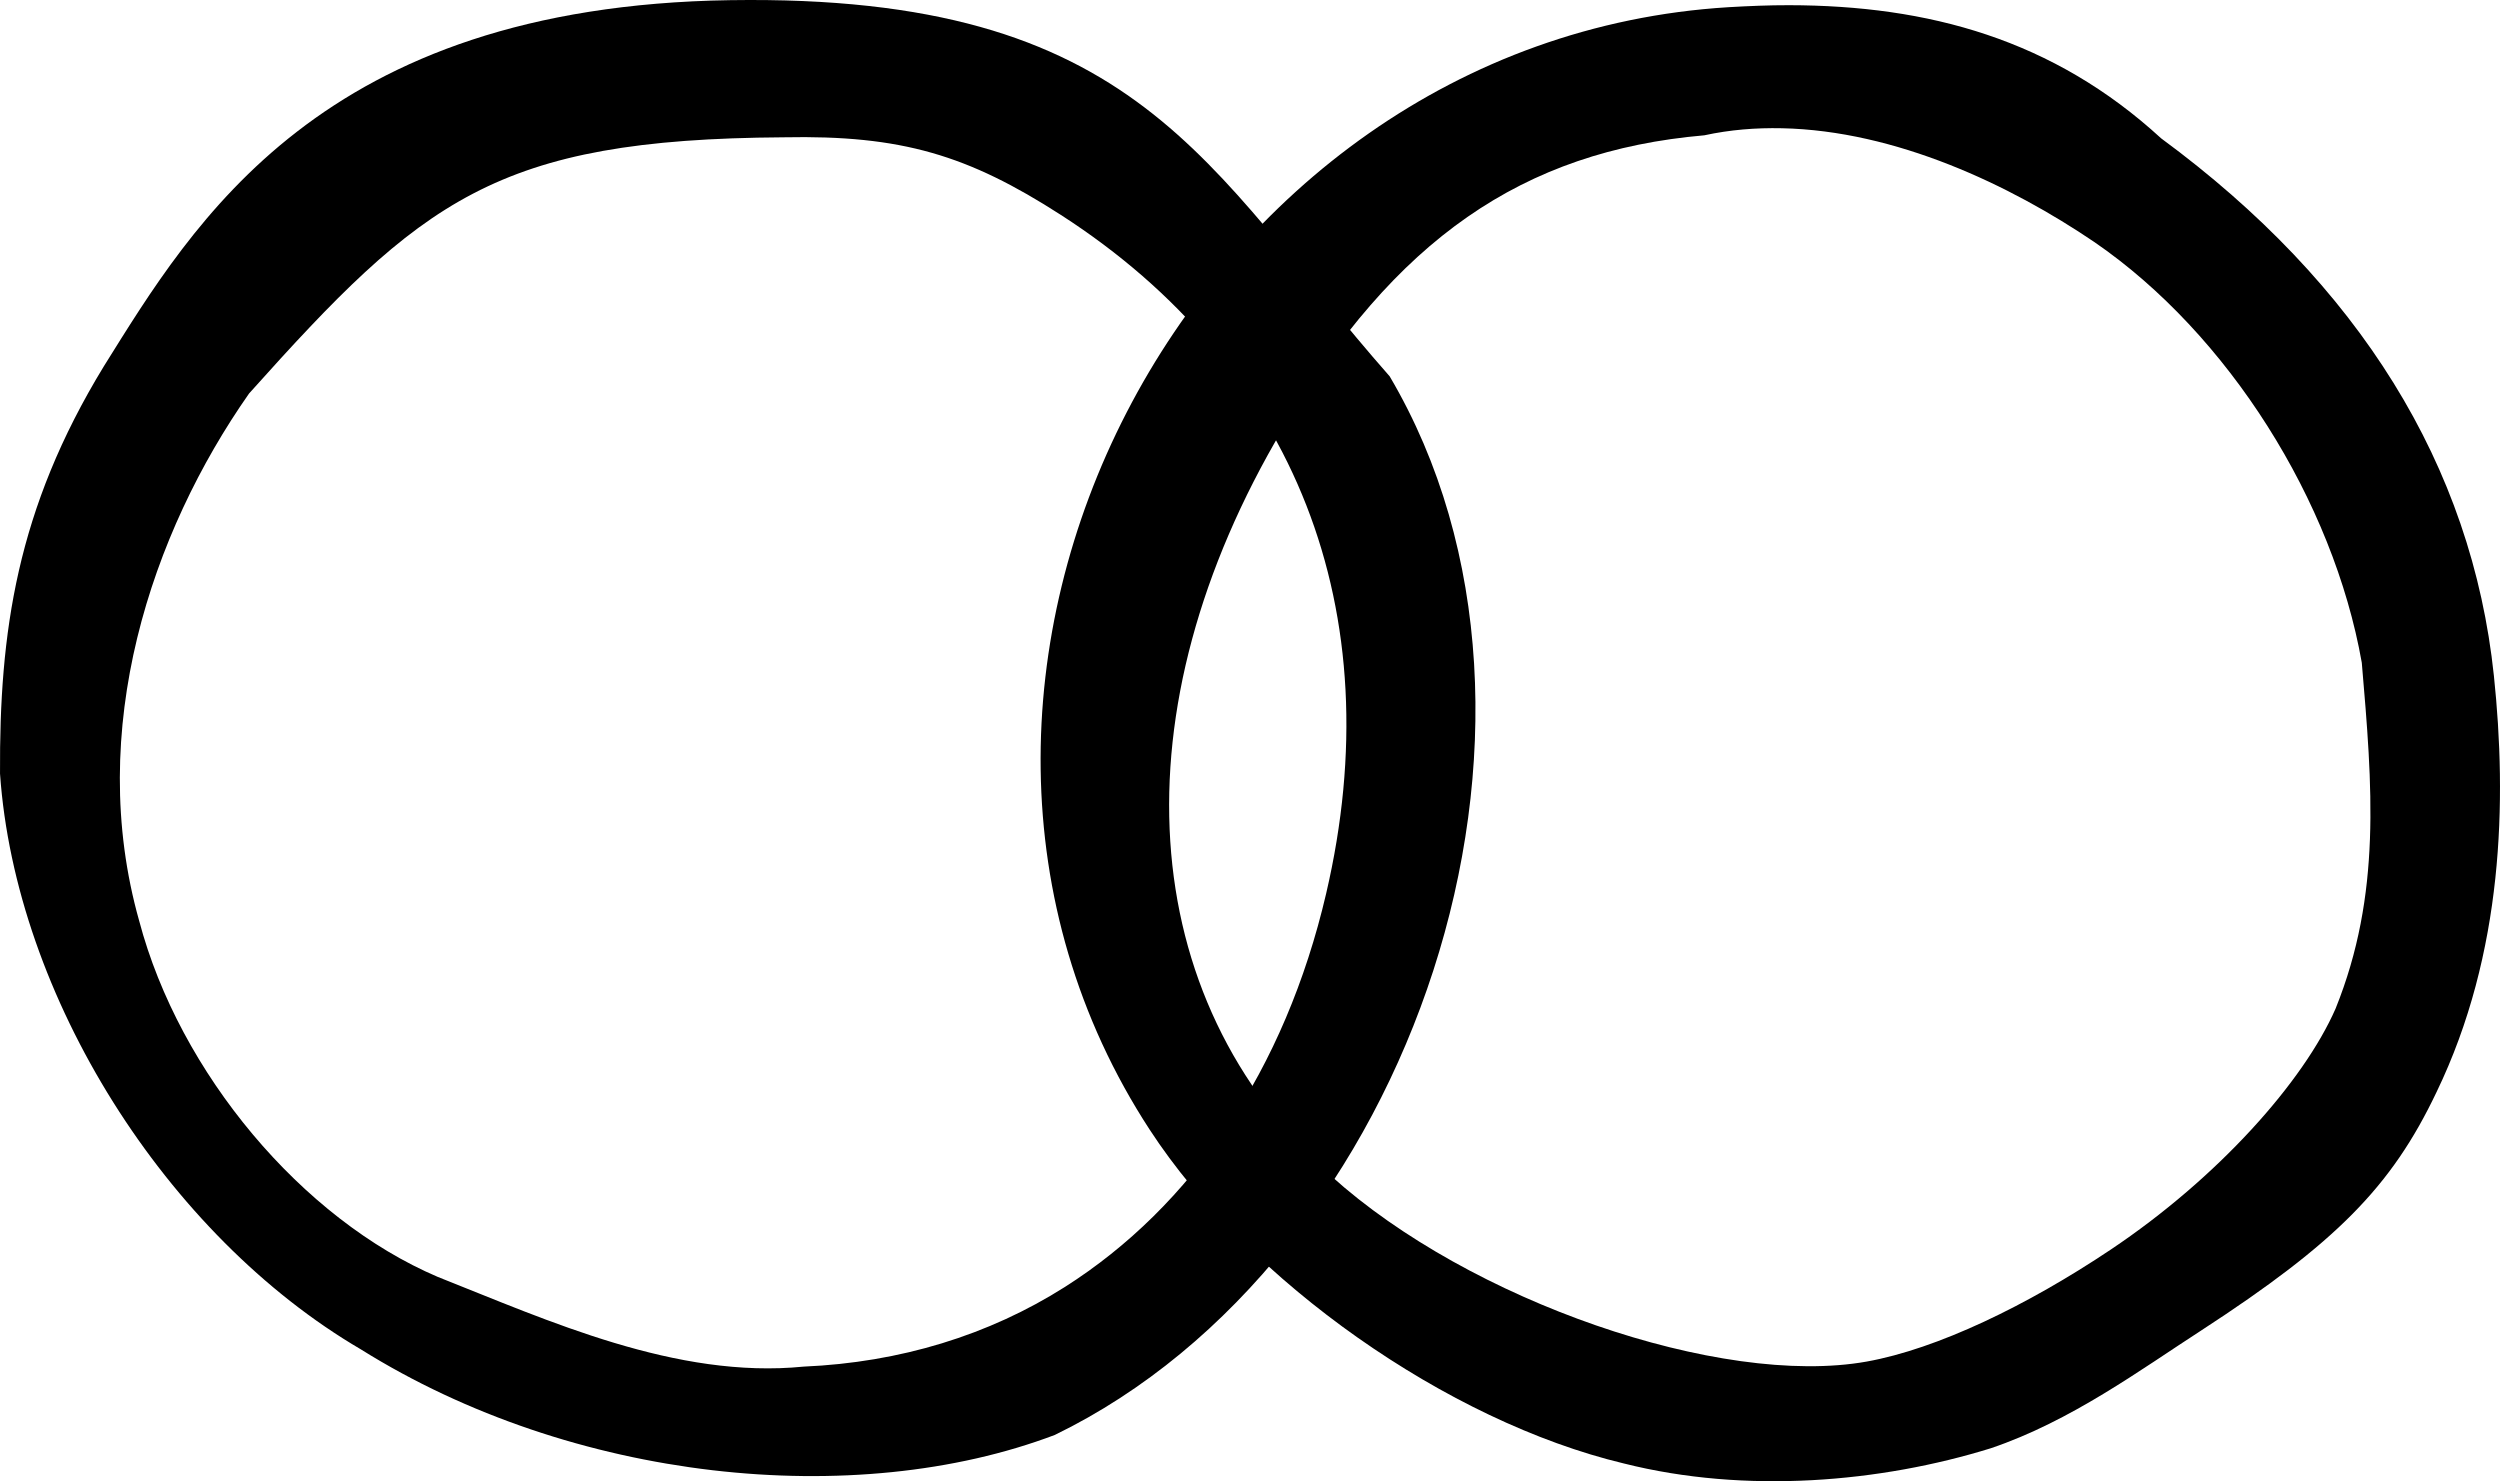 <?xml version="1.0" encoding="UTF-8" standalone="no"?>
<!-- Created with Inkscape (http://www.inkscape.org/) -->
<svg xmlns:dc="http://purl.org/dc/elements/1.1/" xmlns:cc="http://creativecommons.org/ns#" xmlns:rdf="http://www.w3.org/1999/02/22-rdf-syntax-ns#" xmlns:svg="http://www.w3.org/2000/svg" xmlns="http://www.w3.org/2000/svg" xmlns:sodipodi="http://sodipodi.sourceforge.net/DTD/sodipodi-0.dtd" xmlns:inkscape="http://www.inkscape.org/namespaces/inkscape" id="svg2909" sodipodi:docname="Lesbian Symbol.svg" viewBox="0 0 77.471 45.901" version="1.1" inkscape:version="0.48.5 r10040">
  <defs id="defs7"/>
  <sodipodi:namedview id="namedview2911" bordercolor="#666666" inkscape:pageshadow="2" guidetolerance="10" pagecolor="#ffffff" gridtolerance="10" inkscape:window-maximized="1" inkscape:zoom="8" objecttolerance="10" borderopacity="1" inkscape:current-layer="svg2909" inkscape:cx="25.590948" inkscape:cy="18.419619" inkscape:window-y="19" inkscape:window-x="0" inkscape:window-width="1920" showgrid="false" inkscape:pageopacity="0" inkscape:window-height="1181" fit-margin-top="0" fit-margin-left="0" fit-margin-right="0" fit-margin-bottom="0"/>
  <path style="fill:#000000" d="m 55.438,0.161 c -0.617,-9.09e-4 -1.242,0.025 -1.875,0.062 C 36.804,1.248 26.563,21.098 35.626,35.005 c 3.071,4.713 9.241,9.04 14.688,10.344 3.79,0.956 7.974,0.586 11.375,-0.469 2.486,-0.84 4.648,-2.439 6.531,-3.656 4.167,-2.712 5.886,-4.444 7.281,-7.375 2.088,-4.321 2.185,-9.054 1.781,-12.906 C 76.599,14.431 73.111,8.807 66.969,4.286 63.62,1.213 59.754,0.168 55.438,0.161 z M 55.219,3.974 c 3.523,0.074 7.066,1.752 9.688,3.531 4.138,2.843 7.397,8.019 8.281,13.031 0.327,3.827 0.618,7.173 -0.812,10.719 -0.989,2.259 -3.639,5.24 -6.969,7.469 -2.59,1.734 -5.378,3.077 -7.562,3.469 -4.524,0.81 -12.315,-1.885 -16.594,-5.75 -6.119,-5.527 -6.678,-14.428 -1.5,-23.156 3.479,-5.864 7.42,-8.602 13.062,-9.094 0.801,-0.173 1.593,-0.236 2.406,-0.219 z" id="path2984" inkscape:connector-curvature="0" sodipodi:nodetypes="scsccccccsscccscsccs"/>
  <path style="fill:#000000" d="M 22.626,0.005 C 9.924,0.198 6.002,6.899 3.219,11.349 0.508,15.791 -0.021,19.6 6.1986061e-4,23.974 0.478,30.864 5.144,38.28 11.188,41.818 c 6.557,4.1 15.304,4.994 21.498,2.649 C 43.792,39.07 49.406,22.409 43.063,11.661 37.354,5.177 35.327,-0.188 22.626,0.005 z m 1.656,4.25 c 3.66,-0.074 5.716,0.553 8.594,2.406 7.285,4.692 10.258,12.293 8.219,21.031 -1.274,5.461 -4.164,9.693 -8.094,12.188 -2.358,1.496 -5.11,2.34 -8.094,2.469 -3.948,0.394 -7.92,-1.426 -11.344,-2.781 C 9.359,37.776 5.56,33.251 4.313,28.536 2.642,22.621 4.686,16.519 7.719,12.193 13.08,6.204 15.35,4.312 24.282,4.255 z" id="path3758" inkscape:connector-curvature="0" sodipodi:nodetypes="zccccczcscsccccc"/>
</svg>
